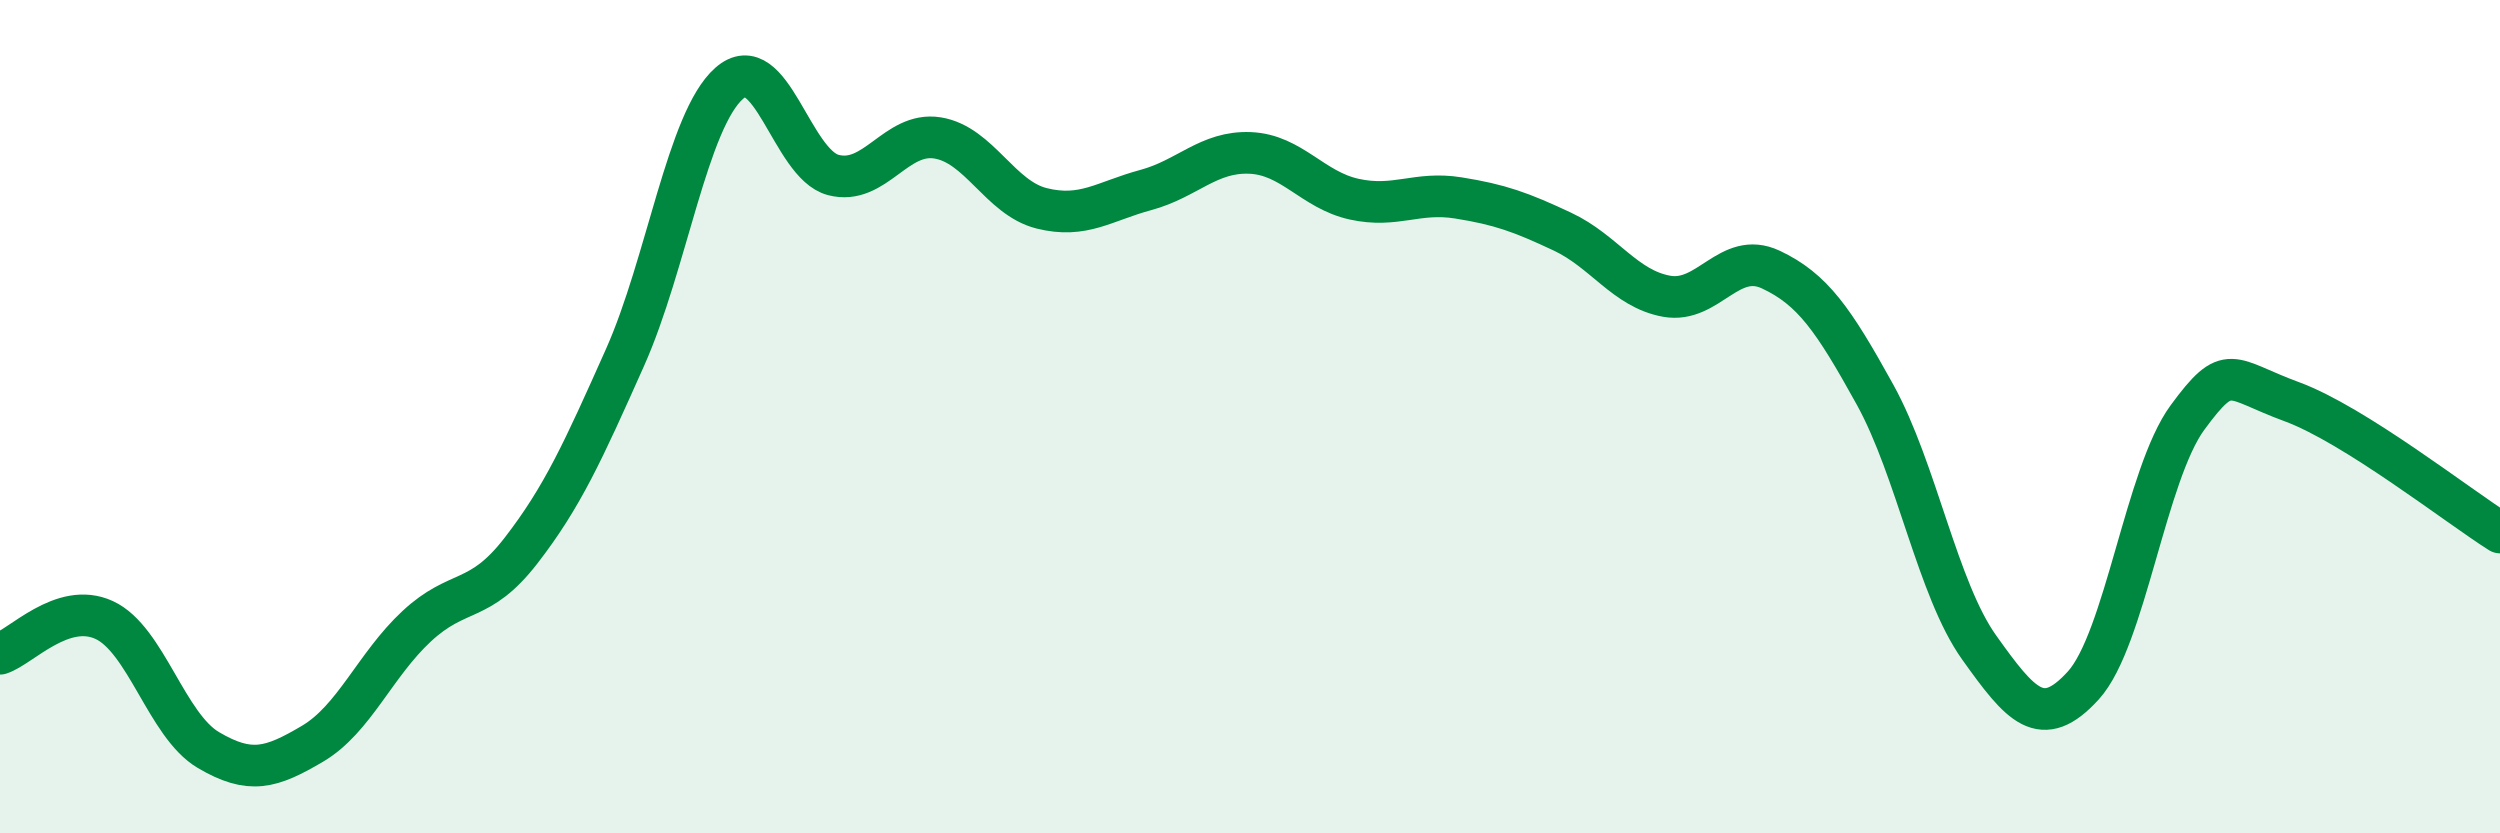 
    <svg width="60" height="20" viewBox="0 0 60 20" xmlns="http://www.w3.org/2000/svg">
      <path
        d="M 0,15.69 C 0.5,15.53 1.5,14.42 2.5,14.88 C 3.5,15.34 4,17.41 5,18 C 6,18.59 6.5,18.44 7.5,17.85 C 8.5,17.26 9,15.96 10,15.03 C 11,14.1 11.5,14.51 12.5,13.22 C 13.5,11.93 14,10.82 15,8.58 C 16,6.34 16.5,2.88 17.5,2 C 18.5,1.12 19,3.94 20,4.2 C 21,4.46 21.5,3.15 22.5,3.31 C 23.5,3.47 24,4.75 25,5 C 26,5.25 26.5,4.83 27.5,4.56 C 28.5,4.29 29,3.63 30,3.67 C 31,3.71 31.5,4.56 32.5,4.78 C 33.5,5 34,4.59 35,4.75 C 36,4.91 36.5,5.09 37.5,5.56 C 38.5,6.03 39,6.93 40,7.11 C 41,7.29 41.5,6 42.5,6.47 C 43.5,6.94 44,7.66 45,9.47 C 46,11.28 46.5,14.14 47.5,15.54 C 48.5,16.94 49,17.55 50,16.45 C 51,15.35 51.5,11.38 52.5,10.02 C 53.5,8.66 53.5,9.09 55,9.64 C 56.5,10.19 59,12.15 60,12.78L60 20L0 20Z"
        fill="#008740"
        opacity="0.1"
        stroke-linecap="round"
        stroke-linejoin="round"
      />
      <path
        d="M 0,15.69 C 0.5,15.53 1.5,14.42 2.5,14.88 C 3.5,15.34 4,17.41 5,18 C 6,18.59 6.5,18.44 7.5,17.85 C 8.5,17.26 9,15.96 10,15.03 C 11,14.1 11.5,14.51 12.5,13.22 C 13.5,11.93 14,10.82 15,8.58 C 16,6.34 16.5,2.88 17.5,2 C 18.5,1.12 19,3.94 20,4.2 C 21,4.46 21.5,3.15 22.5,3.31 C 23.5,3.47 24,4.75 25,5 C 26,5.25 26.5,4.83 27.5,4.56 C 28.5,4.29 29,3.63 30,3.67 C 31,3.71 31.5,4.56 32.5,4.78 C 33.5,5 34,4.59 35,4.75 C 36,4.91 36.5,5.09 37.5,5.56 C 38.5,6.03 39,6.93 40,7.11 C 41,7.29 41.5,6 42.5,6.47 C 43.5,6.94 44,7.66 45,9.47 C 46,11.28 46.5,14.14 47.5,15.54 C 48.5,16.94 49,17.55 50,16.45 C 51,15.35 51.5,11.38 52.5,10.02 C 53.5,8.66 53.5,9.09 55,9.64 C 56.5,10.19 59,12.15 60,12.78"
        stroke="#008740"
        stroke-width="1"
        fill="none"
        stroke-linecap="round"
        stroke-linejoin="round"
      />
    </svg>
  